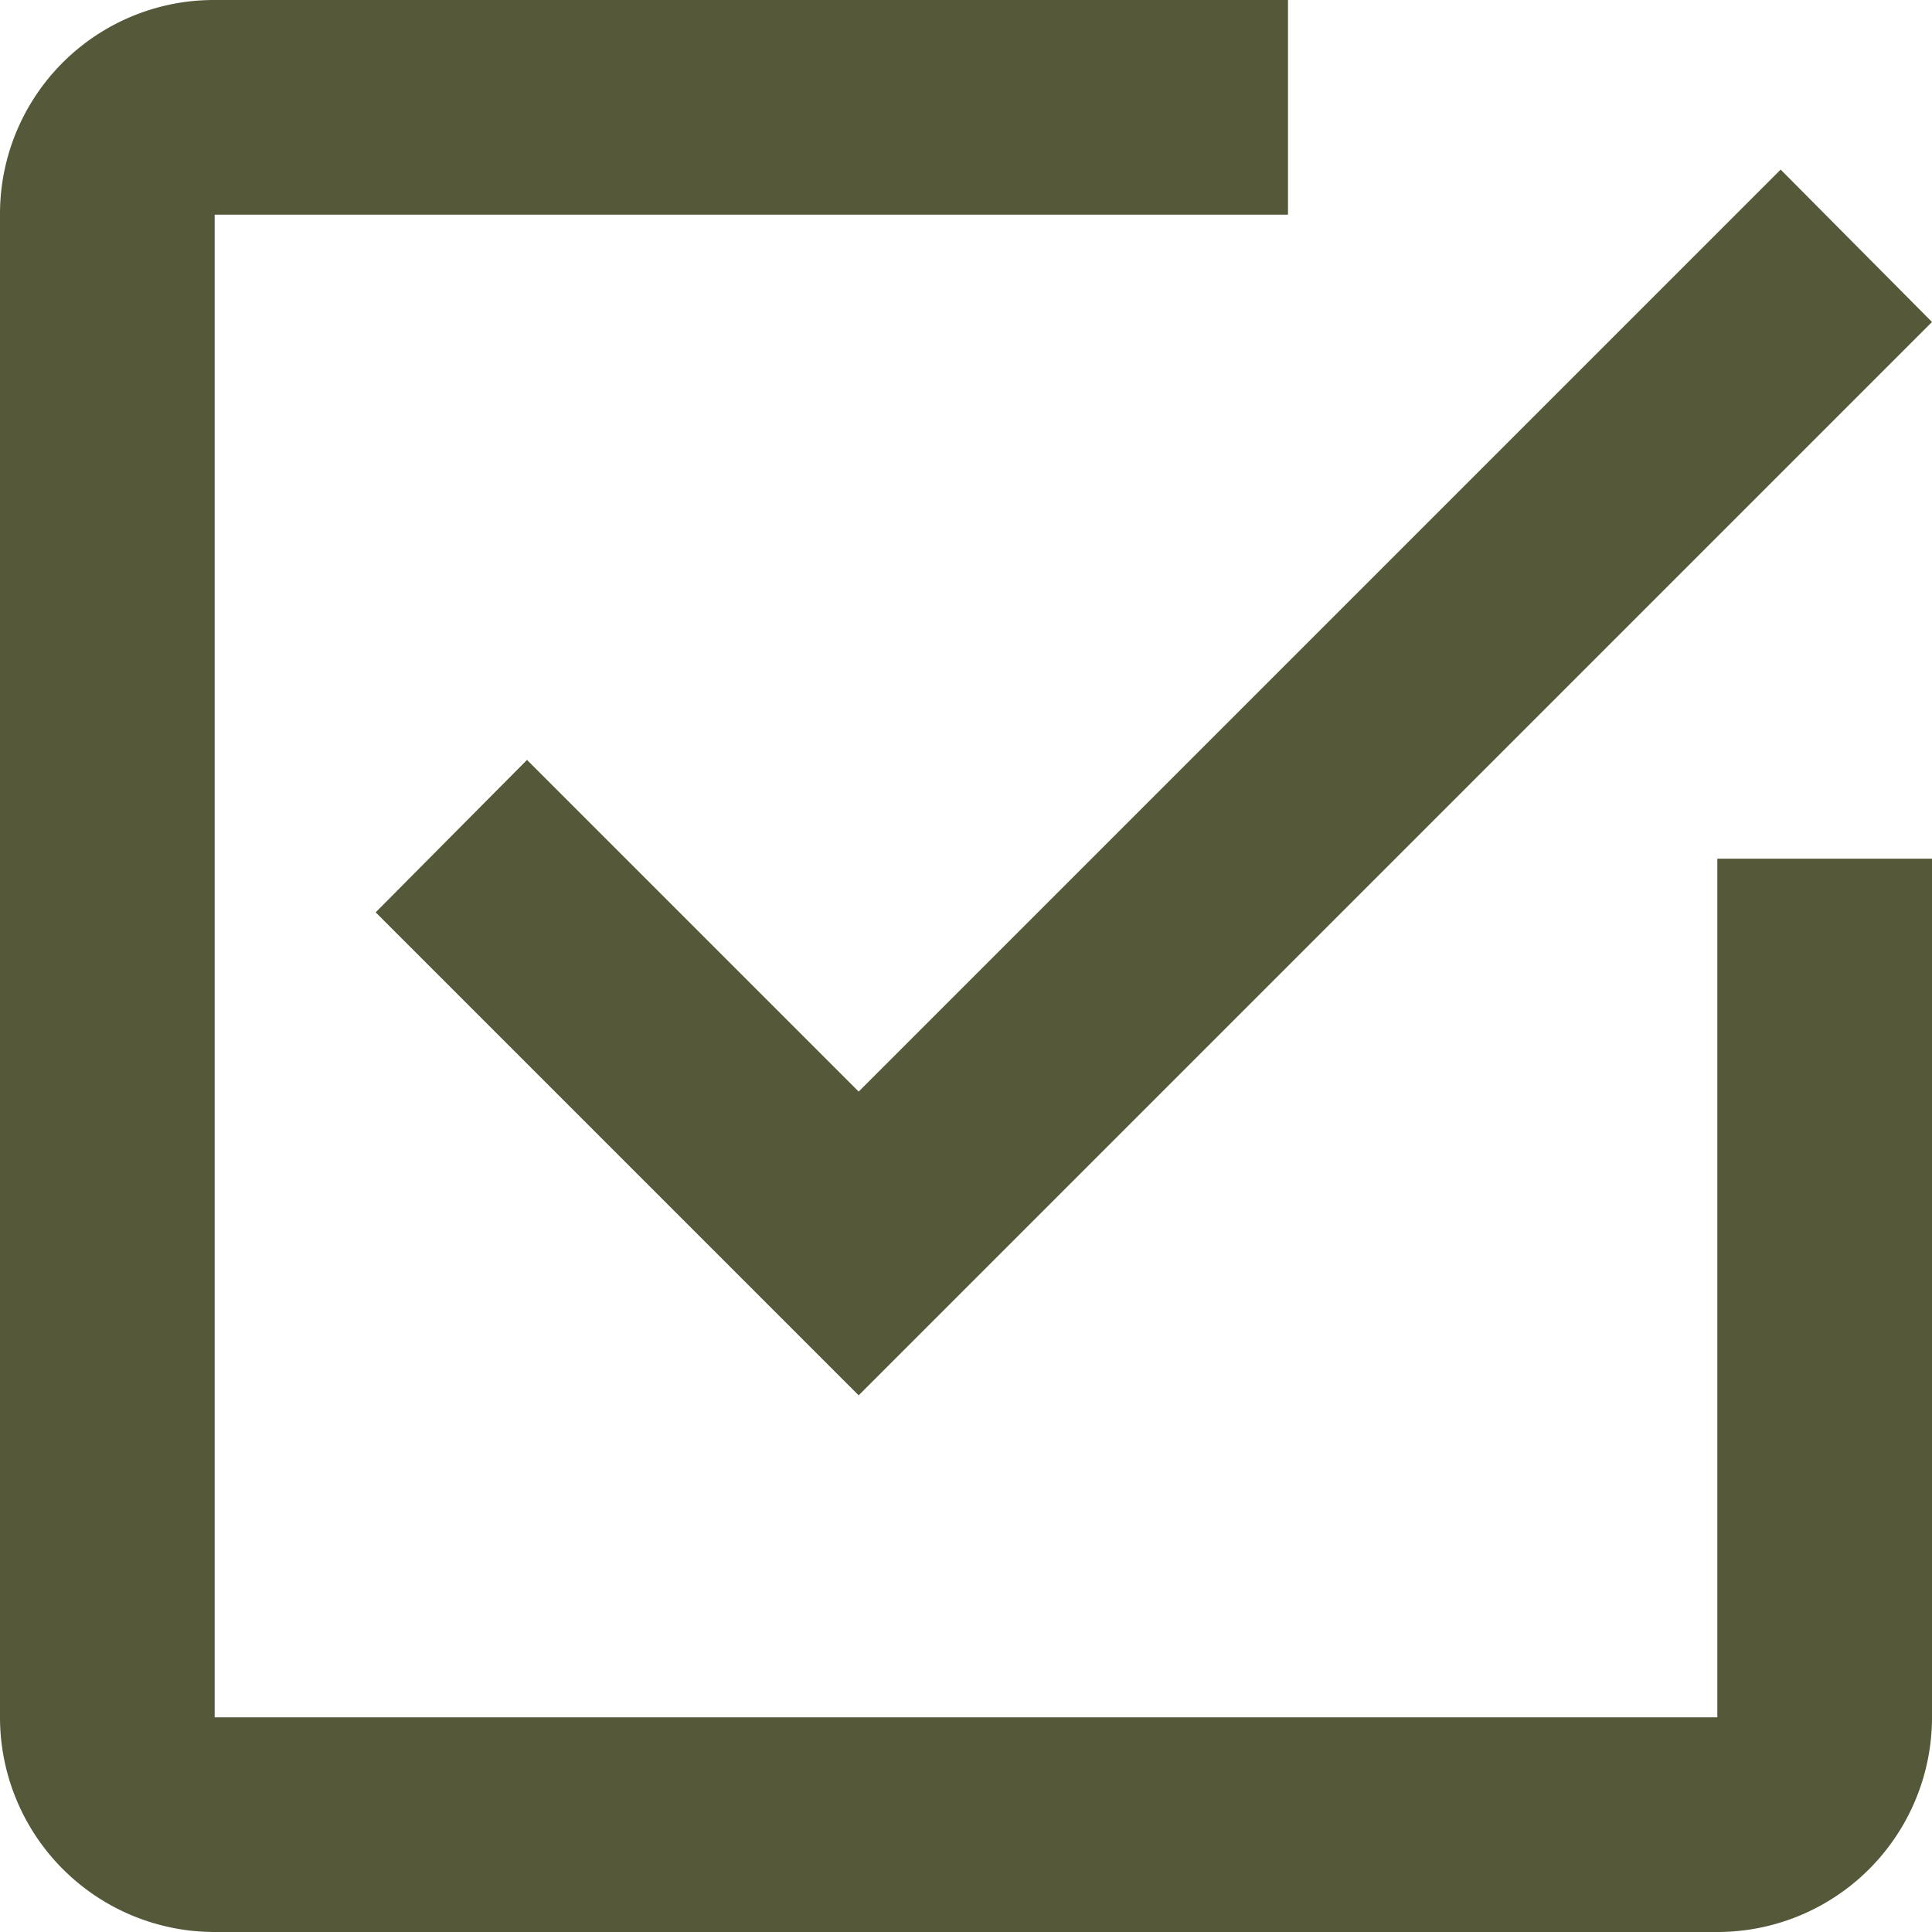 <svg xmlns="http://www.w3.org/2000/svg" width="18" height="18" viewBox="0 0 18 18"><path d="M19,19H5V5H15V3H5A1.993,1.993,0,0,0,3,5V19a2,2,0,0,0,2,2H19a2,2,0,0,0,2-2V11H19M7.91,10.08,6.5,11.5,11,16,21,6,19.59,4.58,11,13.17Z" transform="translate(-3 -3)" fill="#55593a"/></svg>